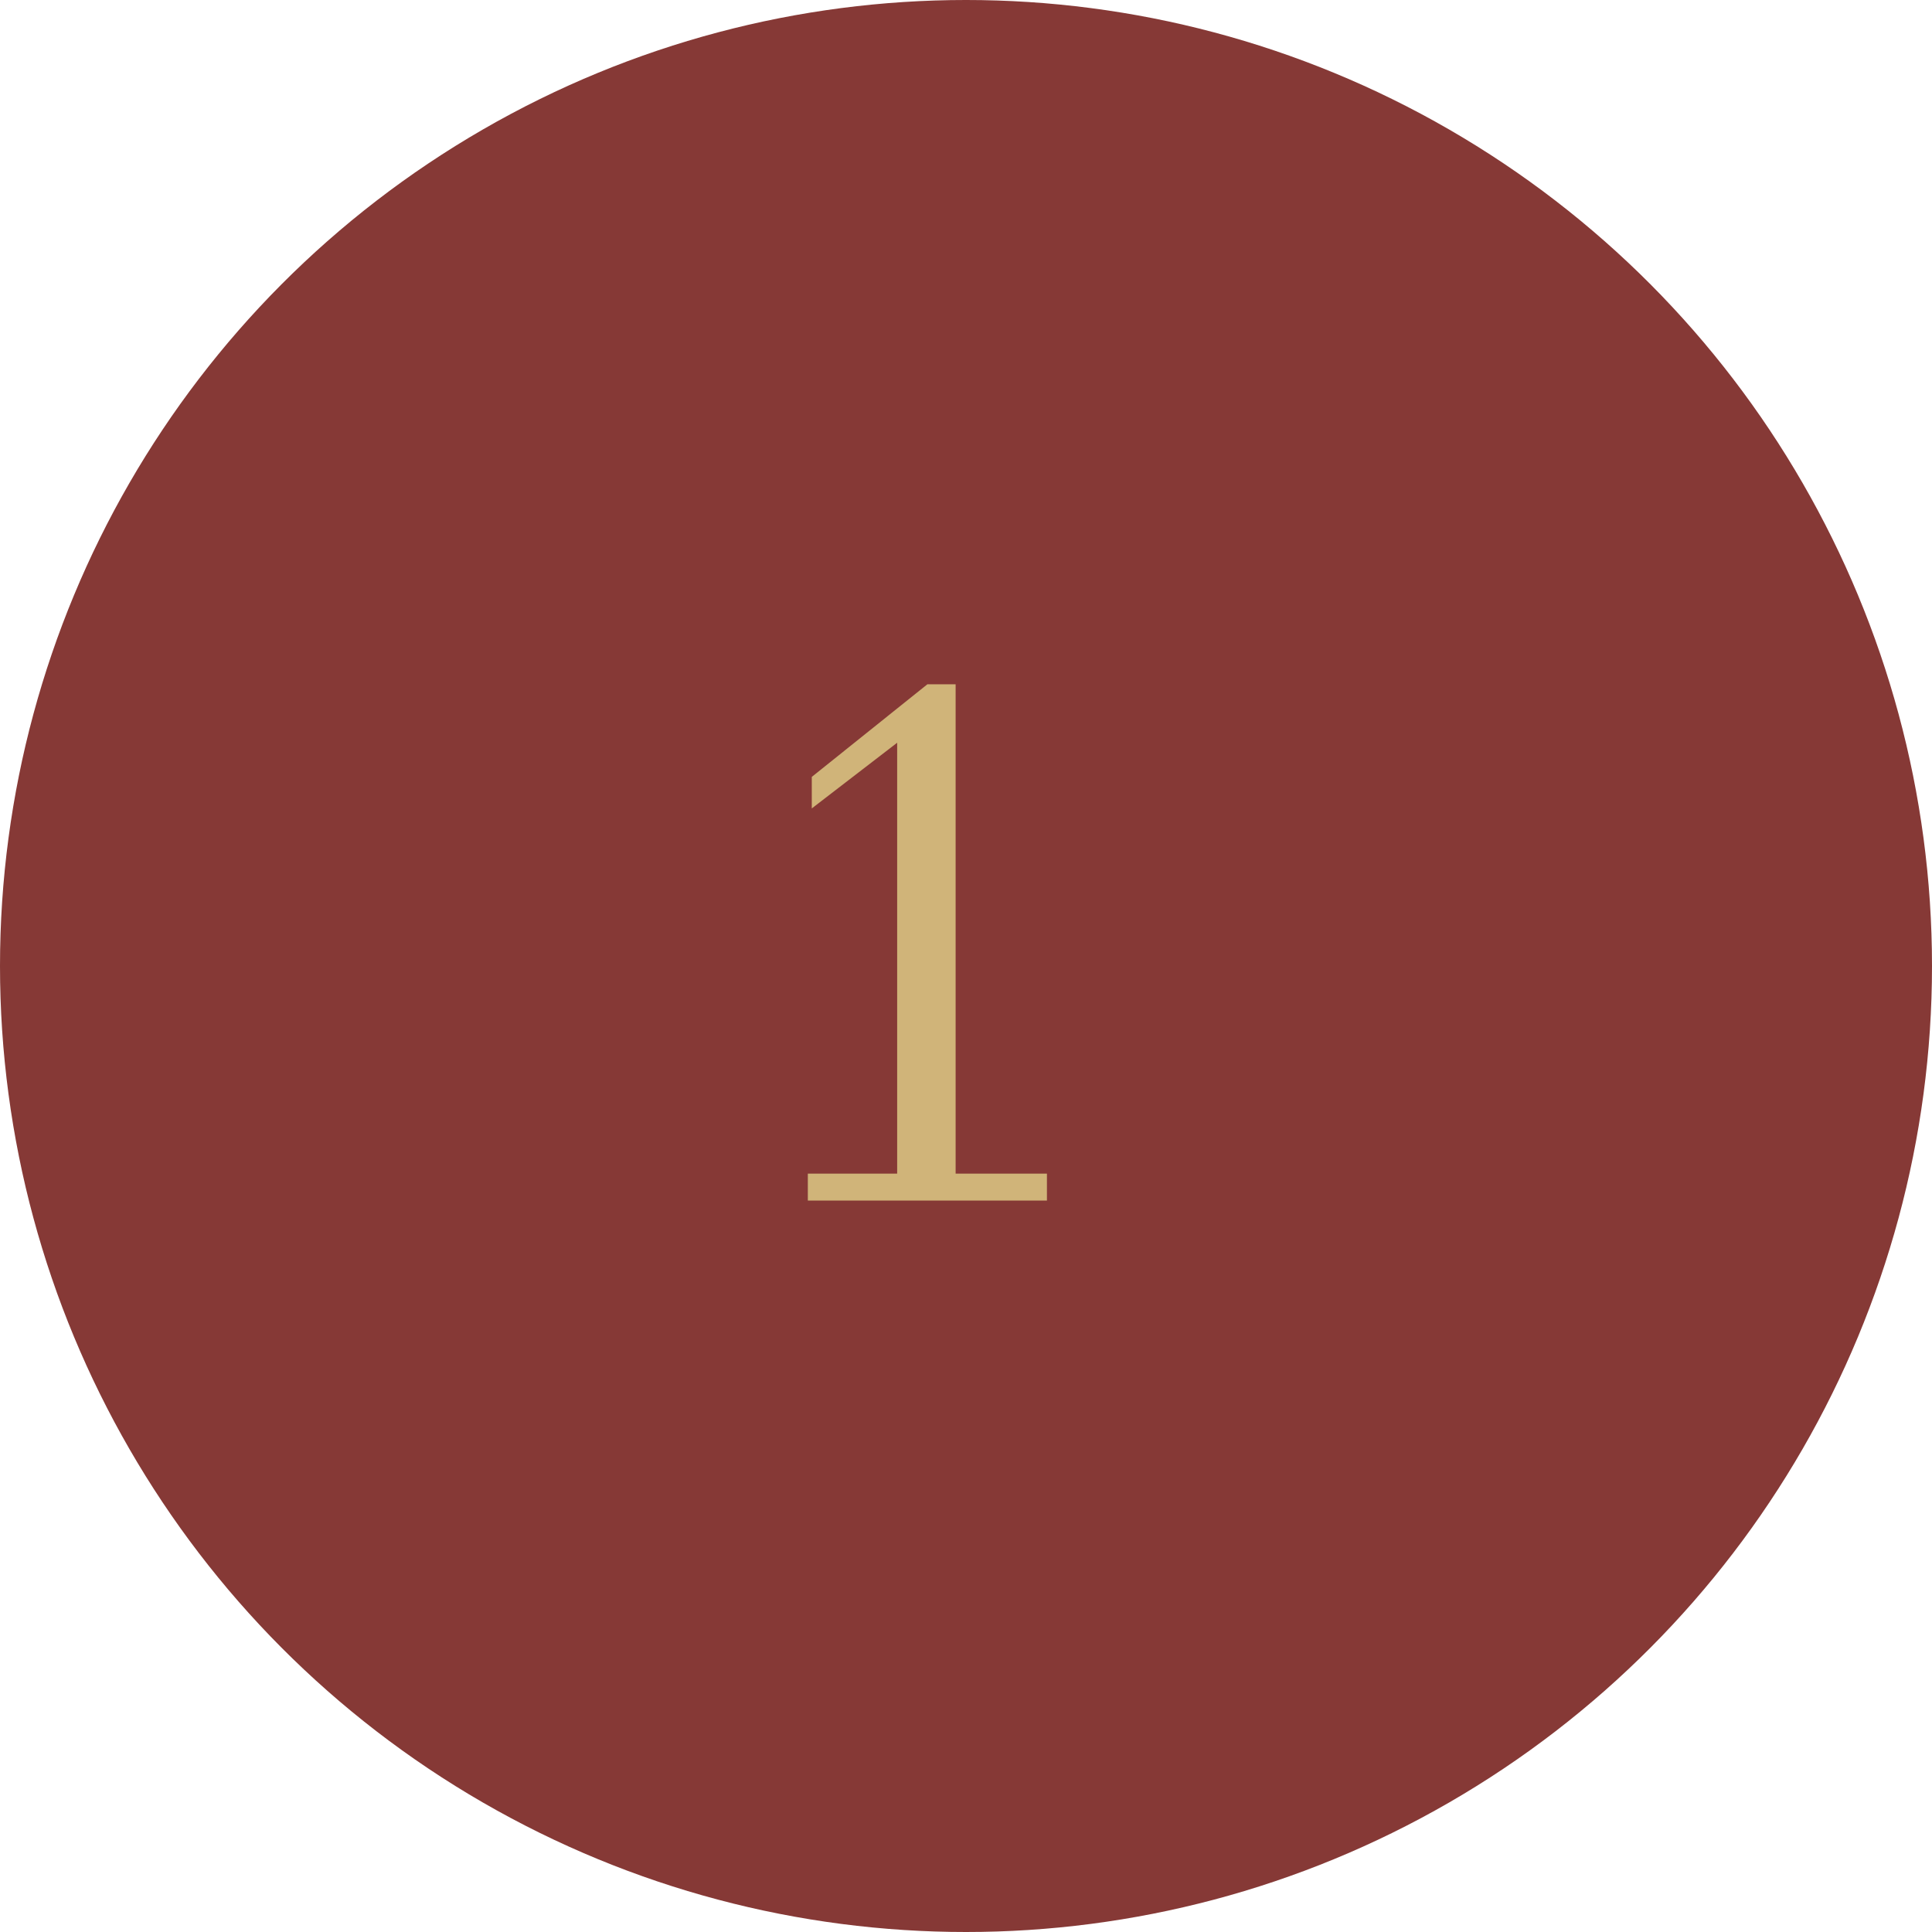 <?xml version="1.0" encoding="UTF-8"?> <svg xmlns="http://www.w3.org/2000/svg" width="84" height="84" viewBox="0 0 84 84" fill="none"><circle cx="42" cy="42" r="42" fill="#863936"></circle><path d="M45.519 51.028V52.199H35.123V51.028H39.007V32.293L35.295 35.149V33.778L40.321 29.751H41.549V51.028H45.519Z" fill="#D0B479"></path></svg> 